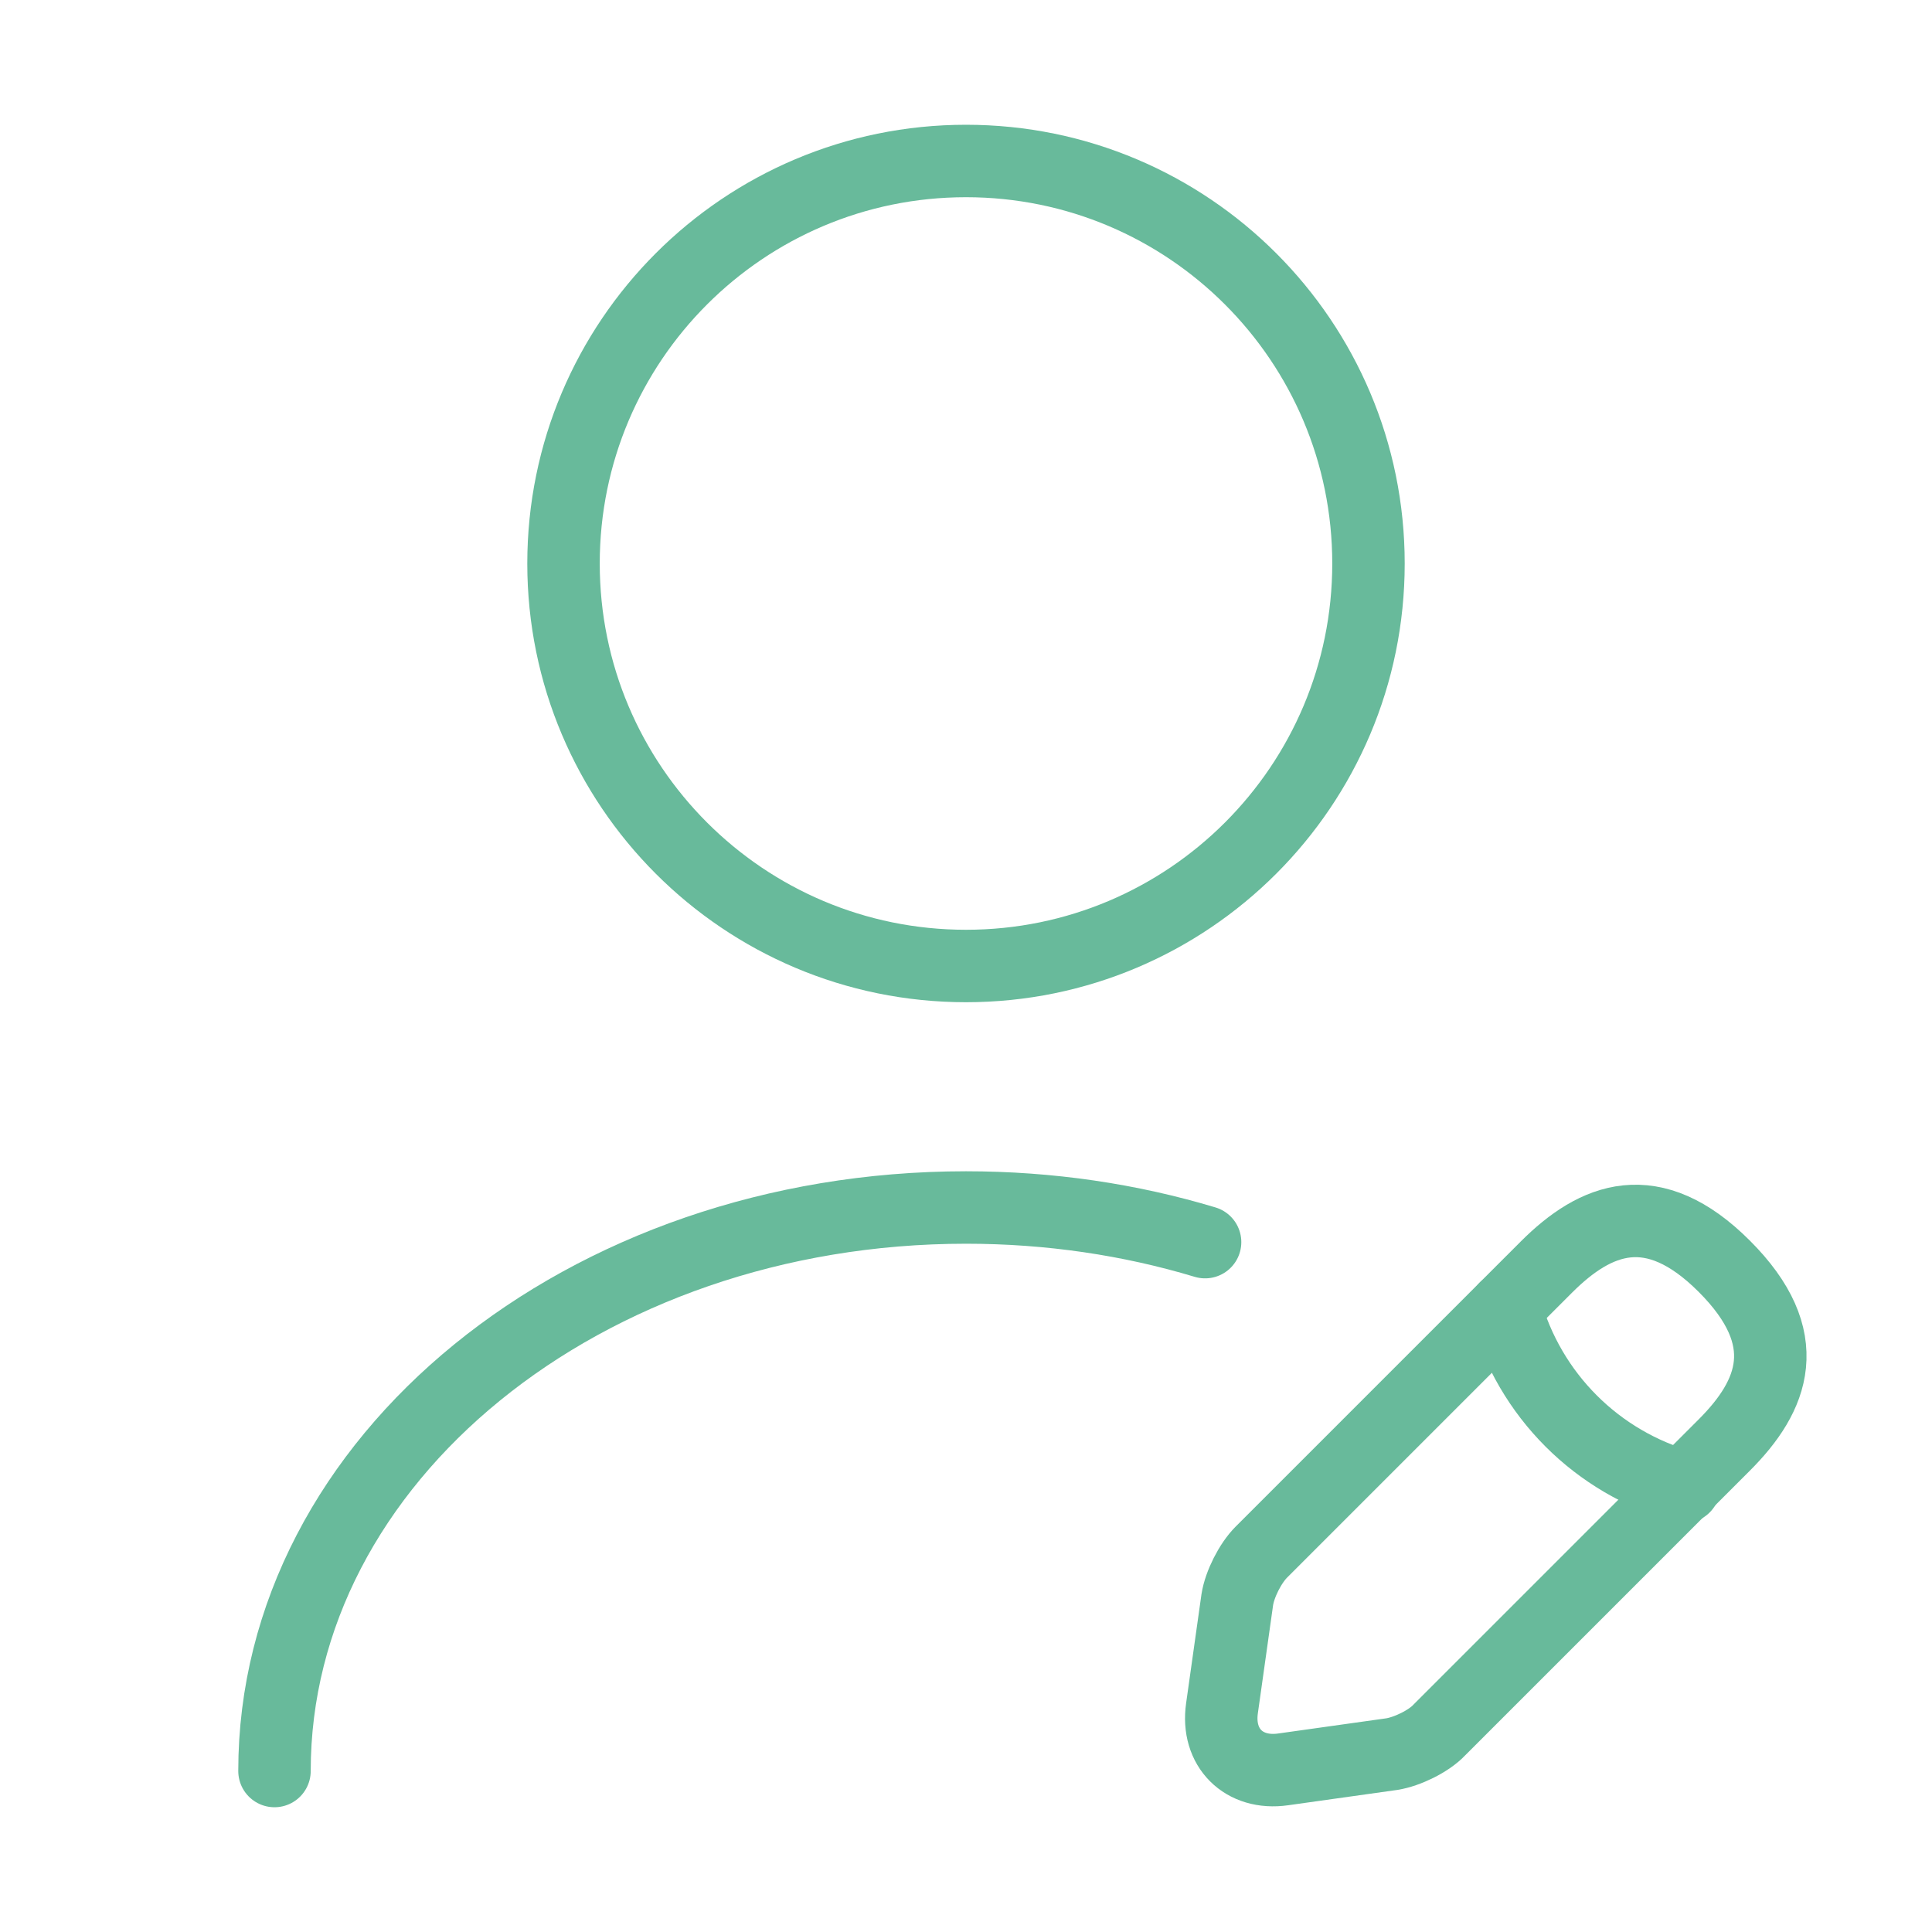 <svg width="40" height="40" viewBox="0 0 40 40" fill="none" xmlns="http://www.w3.org/2000/svg">
<path d="M20 20C24.602 20 28.333 16.269 28.333 11.667C28.333 7.064 24.602 3.333 20 3.333C15.398 3.333 11.667 7.064 11.667 11.667C11.667 16.269 15.398 20 20 20Z" stroke="#68BA9B" stroke-width="1.5" stroke-linecap="round" stroke-linejoin="round"/>
<path d="M32.017 26.233L26.117 32.133C25.883 32.367 25.667 32.8 25.617 33.117L25.3 35.367C25.183 36.183 25.75 36.75 26.567 36.633L28.817 36.317C29.133 36.267 29.583 36.05 29.8 35.817L35.7 29.917C36.717 28.9 37.2 27.717 35.7 26.217C34.217 24.733 33.033 25.217 32.017 26.233Z" stroke="#68BA9B" stroke-width="1.5" stroke-miterlimit="10" stroke-linecap="round" stroke-linejoin="round"/>
<path d="M31.167 27.083C31.667 28.883 33.067 30.283 34.867 30.783" stroke="#68BA9B" stroke-width="1.5" stroke-miterlimit="10" stroke-linecap="round" stroke-linejoin="round"/>
<path d="M5.683 36.667C5.683 30.217 12.1 25 20 25C21.733 25 23.4 25.25 24.95 25.717" stroke="#68BA9B" stroke-width="1.5" stroke-linecap="round" stroke-linejoin="round"/>
</svg>
